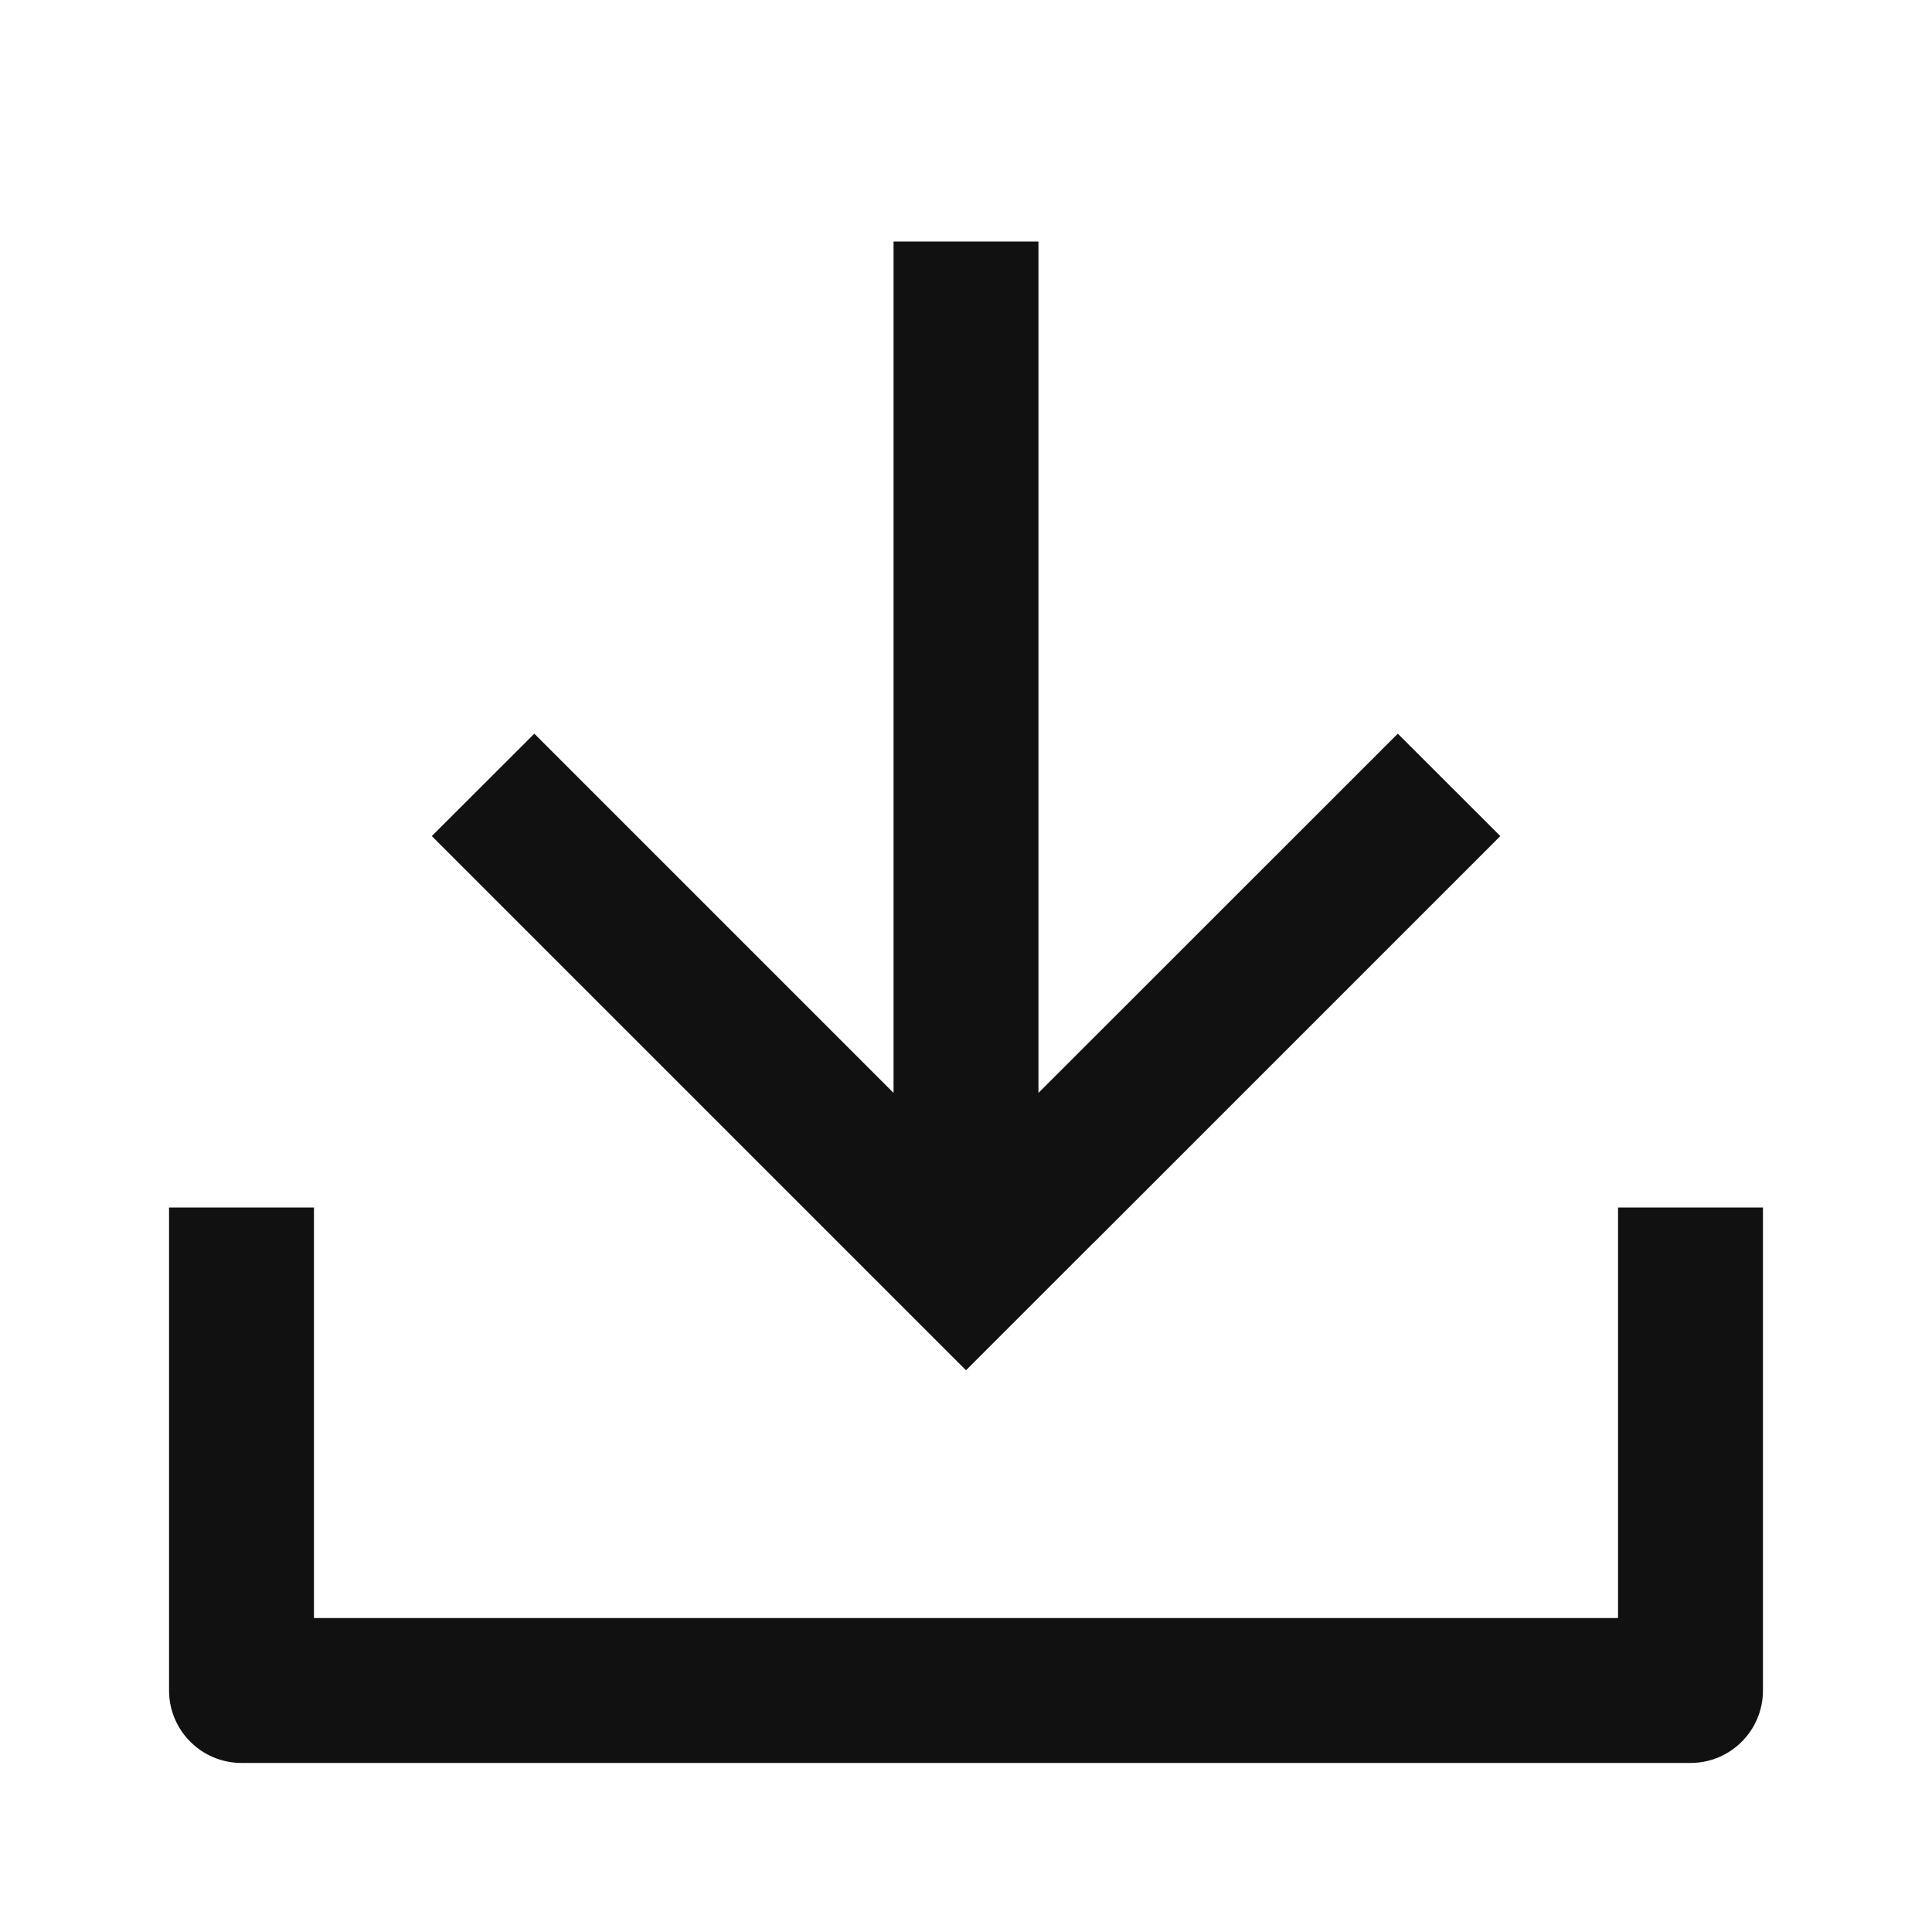 <svg width="16" height="16" viewBox="0 0 16 16" fill="none" xmlns="http://www.w3.org/2000/svg">
<path fill-rule="evenodd" clip-rule="evenodd" d="M1.4 14V10H2.6V13.4H13.4V10H14.6V14C14.6 14.331 14.332 14.6 14 14.6H2C1.669 14.6 1.4 14.331 1.4 14Z" fill="#111111"/>
<path fill-rule="evenodd" clip-rule="evenodd" d="M7.4 9.051V2H8.6V9.051L11.576 6.076L12.425 6.924L9.067 10.282C9.03 10.319 9.088 10.261 9.051 10.297L8 11.348L3.576 6.924L4.425 6.076L7.4 9.051Z" fill="#111111"/>
</svg>
